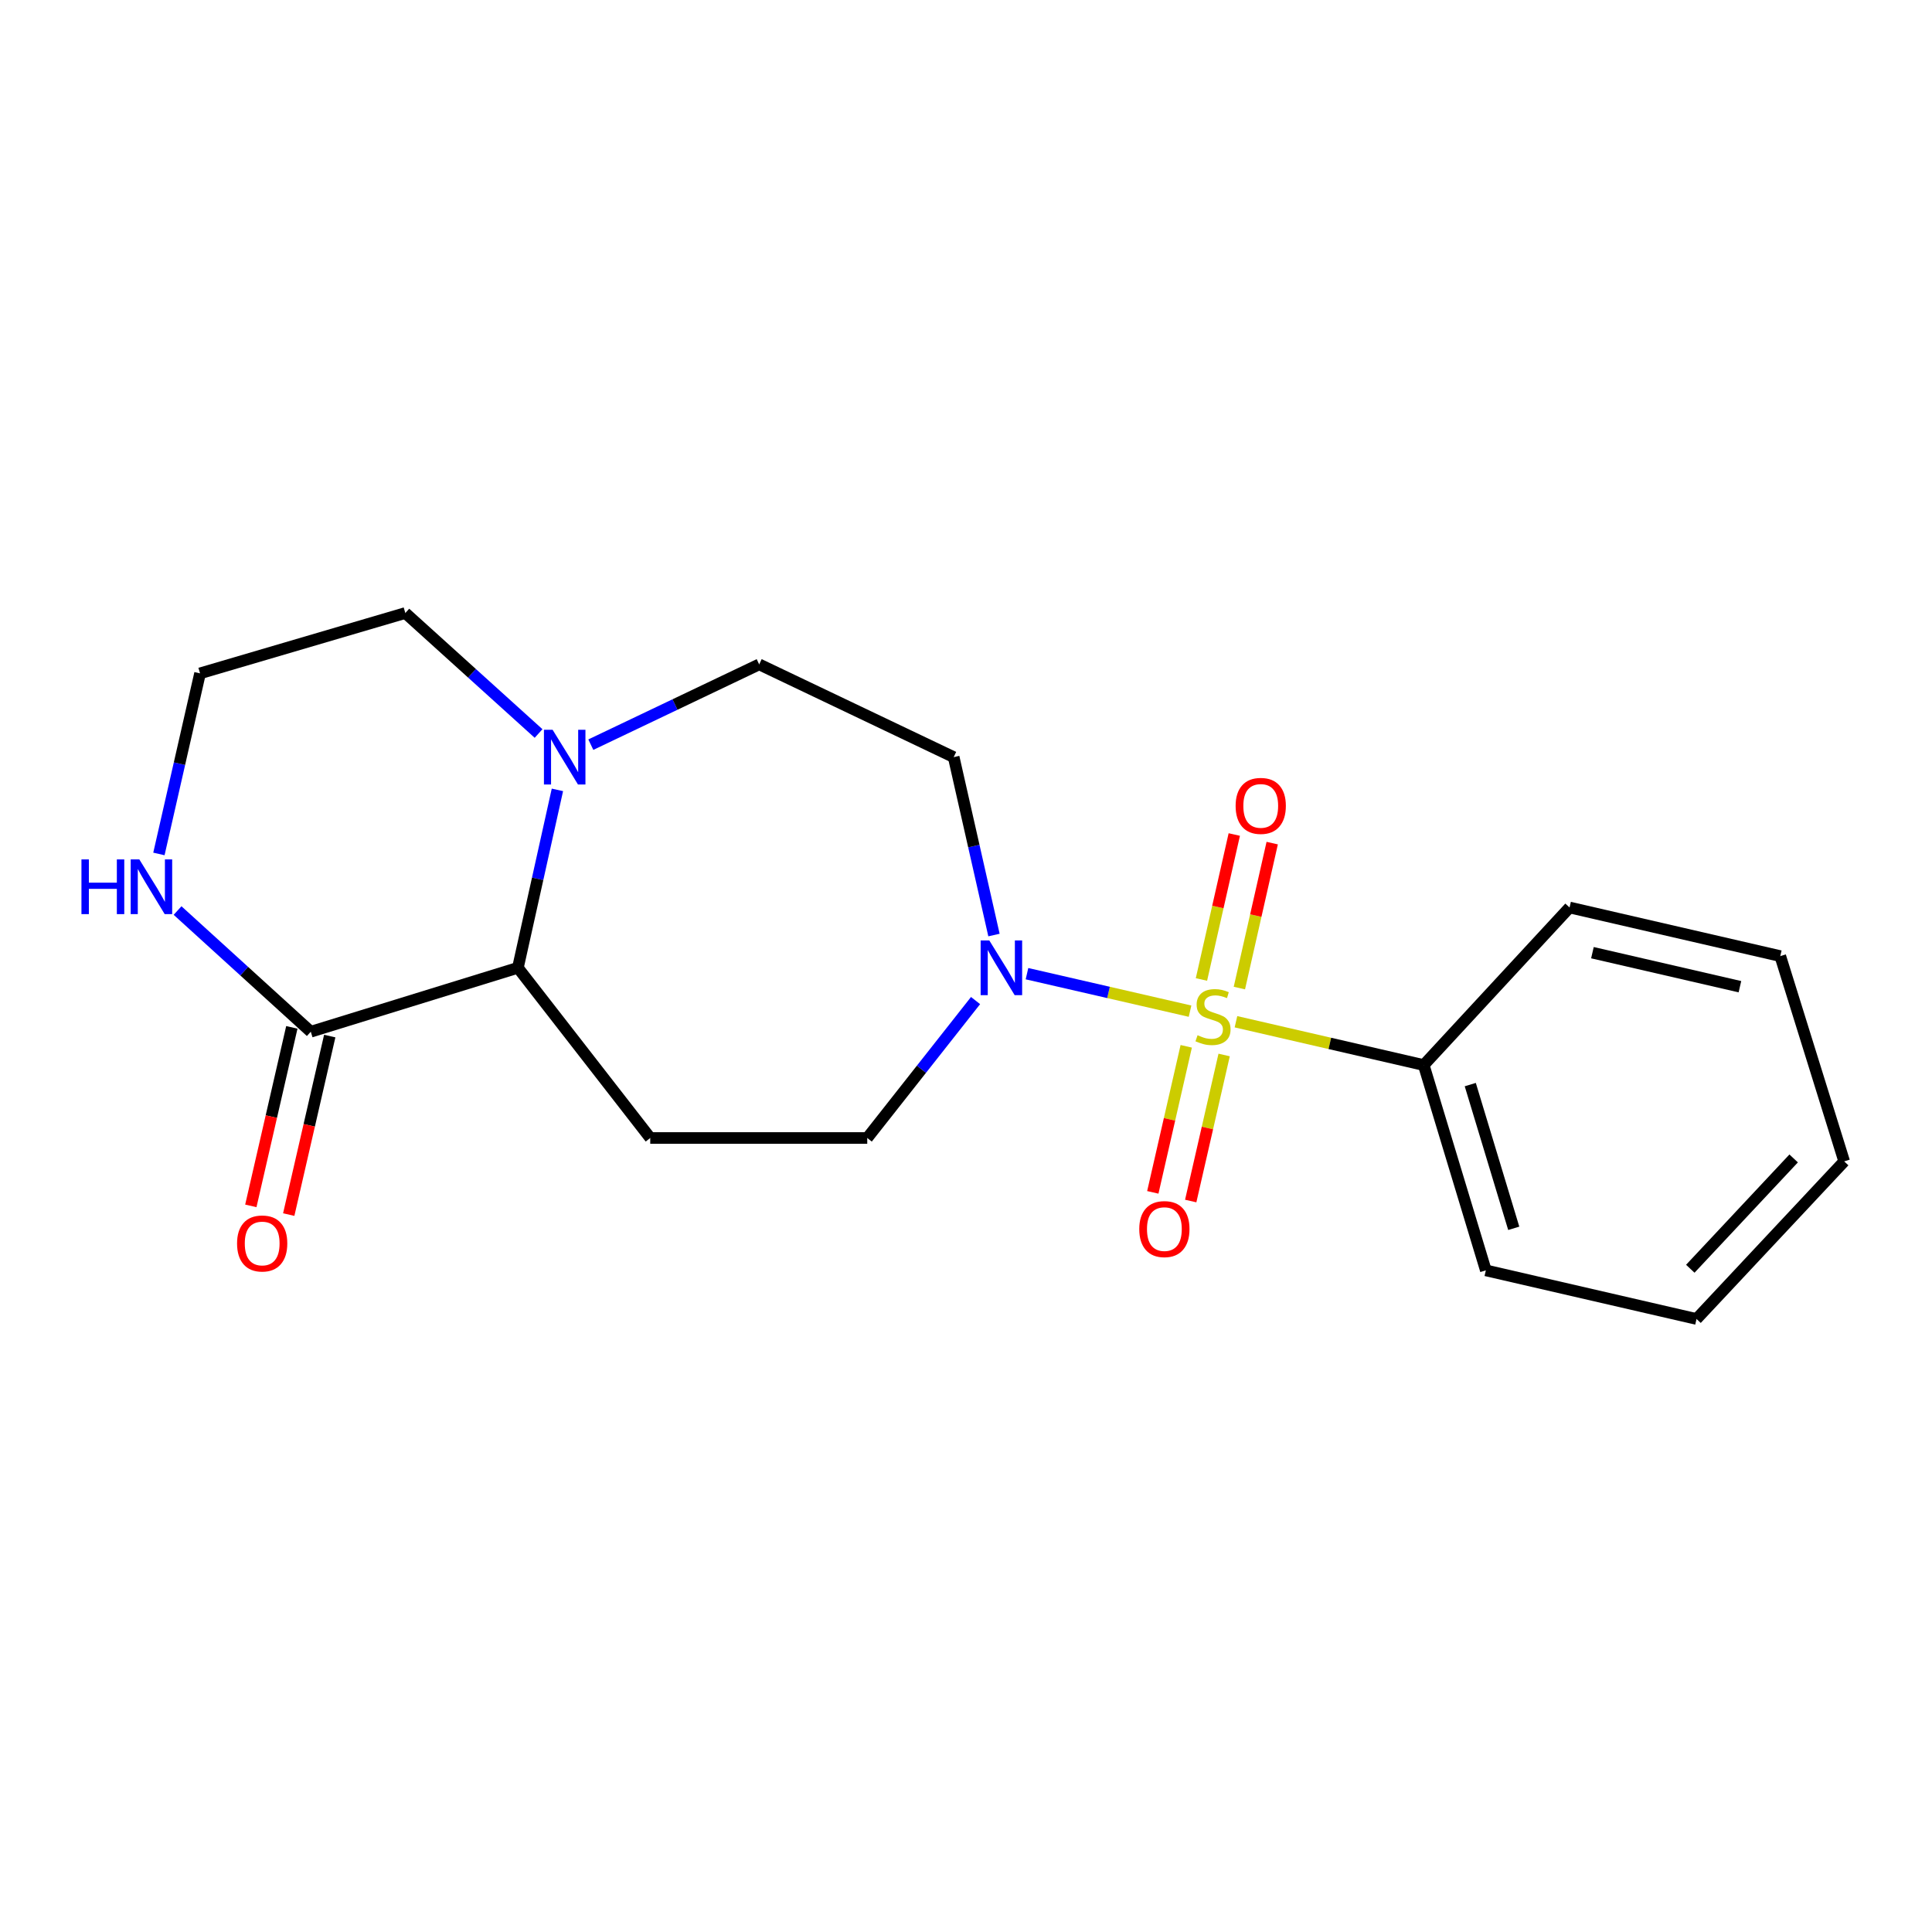 <?xml version='1.0' encoding='iso-8859-1'?>
<svg version='1.1' baseProfile='full'
              xmlns='http://www.w3.org/2000/svg'
                      xmlns:rdkit='http://www.rdkit.org/xml'
                      xmlns:xlink='http://www.w3.org/1999/xlink'
                  xml:space='preserve'
width='1000px' height='1000px' viewBox='0 0 1000 1000'>
<!-- END OF HEADER -->
<rect style='opacity:1.0;fill:#FFFFFF;stroke:none' width='1000' height='1000' x='0' y='0'> </rect>
<path class='bond-0' d='M 615.964,523.378 L 573.764,513.676' style='fill:none;fill-rule:evenodd;stroke:#CCCC00;stroke-width:6px;stroke-linecap:butt;stroke-linejoin:miter;stroke-opacity:1' />
<path class='bond-0' d='M 573.764,513.676 L 531.564,503.973' style='fill:none;fill-rule:evenodd;stroke:#0000FF;stroke-width:6px;stroke-linecap:butt;stroke-linejoin:miter;stroke-opacity:1' />
<path class='bond-5' d='M 641.501,511.419 L 649.998,473.906' style='fill:none;fill-rule:evenodd;stroke:#CCCC00;stroke-width:6px;stroke-linecap:butt;stroke-linejoin:miter;stroke-opacity:1' />
<path class='bond-5' d='M 649.998,473.906 L 658.494,436.392' style='fill:none;fill-rule:evenodd;stroke:#FF0000;stroke-width:6px;stroke-linecap:butt;stroke-linejoin:miter;stroke-opacity:1' />
<path class='bond-5' d='M 621.869,506.973 L 630.366,469.459' style='fill:none;fill-rule:evenodd;stroke:#CCCC00;stroke-width:6px;stroke-linecap:butt;stroke-linejoin:miter;stroke-opacity:1' />
<path class='bond-5' d='M 630.366,469.459 L 638.863,431.946' style='fill:none;fill-rule:evenodd;stroke:#FF0000;stroke-width:6px;stroke-linecap:butt;stroke-linejoin:miter;stroke-opacity:1' />
<path class='bond-6' d='M 613.992,541.567 L 605.341,579.364' style='fill:none;fill-rule:evenodd;stroke:#CCCC00;stroke-width:6px;stroke-linecap:butt;stroke-linejoin:miter;stroke-opacity:1' />
<path class='bond-6' d='M 605.341,579.364 L 596.69,617.161' style='fill:none;fill-rule:evenodd;stroke:#FF0000;stroke-width:6px;stroke-linecap:butt;stroke-linejoin:miter;stroke-opacity:1' />
<path class='bond-6' d='M 633.613,546.058 L 624.962,583.855' style='fill:none;fill-rule:evenodd;stroke:#CCCC00;stroke-width:6px;stroke-linecap:butt;stroke-linejoin:miter;stroke-opacity:1' />
<path class='bond-6' d='M 624.962,583.855 L 616.311,621.652' style='fill:none;fill-rule:evenodd;stroke:#FF0000;stroke-width:6px;stroke-linecap:butt;stroke-linejoin:miter;stroke-opacity:1' />
<path class='bond-9' d='M 639.732,528.852 L 688.325,540.062' style='fill:none;fill-rule:evenodd;stroke:#CCCC00;stroke-width:6px;stroke-linecap:butt;stroke-linejoin:miter;stroke-opacity:1' />
<path class='bond-9' d='M 688.325,540.062 L 736.919,551.273' style='fill:none;fill-rule:evenodd;stroke:#000000;stroke-width:6px;stroke-linecap:butt;stroke-linejoin:miter;stroke-opacity:1' />
<path class='bond-7' d='M 514.48,483.973 L 504.054,437.929' style='fill:none;fill-rule:evenodd;stroke:#0000FF;stroke-width:6px;stroke-linecap:butt;stroke-linejoin:miter;stroke-opacity:1' />
<path class='bond-7' d='M 504.054,437.929 L 493.628,391.886' style='fill:none;fill-rule:evenodd;stroke:#000000;stroke-width:6px;stroke-linecap:butt;stroke-linejoin:miter;stroke-opacity:1' />
<path class='bond-10' d='M 504.949,517.892 L 476.917,553.459' style='fill:none;fill-rule:evenodd;stroke:#0000FF;stroke-width:6px;stroke-linecap:butt;stroke-linejoin:miter;stroke-opacity:1' />
<path class='bond-10' d='M 476.917,553.459 L 448.886,589.026' style='fill:none;fill-rule:evenodd;stroke:#000000;stroke-width:6px;stroke-linecap:butt;stroke-linejoin:miter;stroke-opacity:1' />
<path class='bond-1' d='M 305.811,385.434 L 349.381,364.656' style='fill:none;fill-rule:evenodd;stroke:#0000FF;stroke-width:6px;stroke-linecap:butt;stroke-linejoin:miter;stroke-opacity:1' />
<path class='bond-1' d='M 349.381,364.656 L 392.95,343.878' style='fill:none;fill-rule:evenodd;stroke:#000000;stroke-width:6px;stroke-linecap:butt;stroke-linejoin:miter;stroke-opacity:1' />
<path class='bond-14' d='M 278.763,379.659 L 244.281,348.478' style='fill:none;fill-rule:evenodd;stroke:#0000FF;stroke-width:6px;stroke-linecap:butt;stroke-linejoin:miter;stroke-opacity:1' />
<path class='bond-14' d='M 244.281,348.478 L 209.799,317.297' style='fill:none;fill-rule:evenodd;stroke:#000000;stroke-width:6px;stroke-linecap:butt;stroke-linejoin:miter;stroke-opacity:1' />
<path class='bond-21' d='M 288.517,408.838 L 278.289,454.883' style='fill:none;fill-rule:evenodd;stroke:#0000FF;stroke-width:6px;stroke-linecap:butt;stroke-linejoin:miter;stroke-opacity:1' />
<path class='bond-21' d='M 278.289,454.883 L 268.061,500.928' style='fill:none;fill-rule:evenodd;stroke:#000000;stroke-width:6px;stroke-linecap:butt;stroke-linejoin:miter;stroke-opacity:1' />
<path class='bond-2' d='M 160.864,534.018 L 268.061,500.928' style='fill:none;fill-rule:evenodd;stroke:#000000;stroke-width:6px;stroke-linecap:butt;stroke-linejoin:miter;stroke-opacity:1' />
<path class='bond-8' d='M 160.864,534.018 L 126.386,502.658' style='fill:none;fill-rule:evenodd;stroke:#000000;stroke-width:6px;stroke-linecap:butt;stroke-linejoin:miter;stroke-opacity:1' />
<path class='bond-8' d='M 126.386,502.658 L 91.908,471.297' style='fill:none;fill-rule:evenodd;stroke:#0000FF;stroke-width:6px;stroke-linecap:butt;stroke-linejoin:miter;stroke-opacity:1' />
<path class='bond-12' d='M 151.055,531.764 L 140.442,577.961' style='fill:none;fill-rule:evenodd;stroke:#000000;stroke-width:6px;stroke-linecap:butt;stroke-linejoin:miter;stroke-opacity:1' />
<path class='bond-12' d='M 140.442,577.961 L 129.829,624.158' style='fill:none;fill-rule:evenodd;stroke:#FF0000;stroke-width:6px;stroke-linecap:butt;stroke-linejoin:miter;stroke-opacity:1' />
<path class='bond-12' d='M 170.673,536.271 L 160.06,582.468' style='fill:none;fill-rule:evenodd;stroke:#000000;stroke-width:6px;stroke-linecap:butt;stroke-linejoin:miter;stroke-opacity:1' />
<path class='bond-12' d='M 160.06,582.468 L 149.447,628.665' style='fill:none;fill-rule:evenodd;stroke:#FF0000;stroke-width:6px;stroke-linecap:butt;stroke-linejoin:miter;stroke-opacity:1' />
<path class='bond-3' d='M 268.061,500.928 L 336.567,589.026' style='fill:none;fill-rule:evenodd;stroke:#000000;stroke-width:6px;stroke-linecap:butt;stroke-linejoin:miter;stroke-opacity:1' />
<path class='bond-4' d='M 336.567,589.026 L 448.886,589.026' style='fill:none;fill-rule:evenodd;stroke:#000000;stroke-width:6px;stroke-linecap:butt;stroke-linejoin:miter;stroke-opacity:1' />
<path class='bond-11' d='M 493.628,391.886 L 392.95,343.878' style='fill:none;fill-rule:evenodd;stroke:#000000;stroke-width:6px;stroke-linecap:butt;stroke-linejoin:miter;stroke-opacity:1' />
<path class='bond-22' d='M 82.251,442.001 L 92.896,395.265' style='fill:none;fill-rule:evenodd;stroke:#0000FF;stroke-width:6px;stroke-linecap:butt;stroke-linejoin:miter;stroke-opacity:1' />
<path class='bond-22' d='M 92.896,395.265 L 103.541,348.53' style='fill:none;fill-rule:evenodd;stroke:#000000;stroke-width:6px;stroke-linecap:butt;stroke-linejoin:miter;stroke-opacity:1' />
<path class='bond-15' d='M 736.919,551.273 L 769.069,657.542' style='fill:none;fill-rule:evenodd;stroke:#000000;stroke-width:6px;stroke-linecap:butt;stroke-linejoin:miter;stroke-opacity:1' />
<path class='bond-15' d='M 761.008,561.384 L 783.513,635.773' style='fill:none;fill-rule:evenodd;stroke:#000000;stroke-width:6px;stroke-linecap:butt;stroke-linejoin:miter;stroke-opacity:1' />
<path class='bond-16' d='M 736.919,551.273 L 812.402,469.717' style='fill:none;fill-rule:evenodd;stroke:#000000;stroke-width:6px;stroke-linecap:butt;stroke-linejoin:miter;stroke-opacity:1' />
<path class='bond-13' d='M 103.541,348.53 L 209.799,317.297' style='fill:none;fill-rule:evenodd;stroke:#000000;stroke-width:6px;stroke-linecap:butt;stroke-linejoin:miter;stroke-opacity:1' />
<path class='bond-18' d='M 769.069,657.542 L 878.123,682.703' style='fill:none;fill-rule:evenodd;stroke:#000000;stroke-width:6px;stroke-linecap:butt;stroke-linejoin:miter;stroke-opacity:1' />
<path class='bond-17' d='M 812.402,469.717 L 921.467,494.878' style='fill:none;fill-rule:evenodd;stroke:#000000;stroke-width:6px;stroke-linecap:butt;stroke-linejoin:miter;stroke-opacity:1' />
<path class='bond-17' d='M 824.237,493.105 L 900.582,510.718' style='fill:none;fill-rule:evenodd;stroke:#000000;stroke-width:6px;stroke-linecap:butt;stroke-linejoin:miter;stroke-opacity:1' />
<path class='bond-19' d='M 921.467,494.878 L 954.545,601.125' style='fill:none;fill-rule:evenodd;stroke:#000000;stroke-width:6px;stroke-linecap:butt;stroke-linejoin:miter;stroke-opacity:1' />
<path class='bond-20' d='M 878.123,682.703 L 954.545,601.125' style='fill:none;fill-rule:evenodd;stroke:#000000;stroke-width:6px;stroke-linecap:butt;stroke-linejoin:miter;stroke-opacity:1' />
<path class='bond-20' d='M 874.896,656.705 L 928.392,599.6' style='fill:none;fill-rule:evenodd;stroke:#000000;stroke-width:6px;stroke-linecap:butt;stroke-linejoin:miter;stroke-opacity:1' />
<path  class='atom-0' d='M 619.854 535.832
Q 620.174 535.952, 621.494 536.512
Q 622.814 537.072, 624.254 537.432
Q 625.734 537.752, 627.174 537.752
Q 629.854 537.752, 631.414 536.472
Q 632.974 535.152, 632.974 532.872
Q 632.974 531.312, 632.174 530.352
Q 631.414 529.392, 630.214 528.872
Q 629.014 528.352, 627.014 527.752
Q 624.494 526.992, 622.974 526.272
Q 621.494 525.552, 620.414 524.032
Q 619.374 522.512, 619.374 519.952
Q 619.374 516.392, 621.774 514.192
Q 624.214 511.992, 629.014 511.992
Q 632.294 511.992, 636.014 513.552
L 635.094 516.632
Q 631.694 515.232, 629.134 515.232
Q 626.374 515.232, 624.854 516.392
Q 623.334 517.512, 623.374 519.472
Q 623.374 520.992, 624.134 521.912
Q 624.934 522.832, 626.054 523.352
Q 627.214 523.872, 629.134 524.472
Q 631.694 525.272, 633.214 526.072
Q 634.734 526.872, 635.814 528.512
Q 636.934 530.112, 636.934 532.872
Q 636.934 536.792, 634.294 538.912
Q 631.694 540.992, 627.334 540.992
Q 624.814 540.992, 622.894 540.432
Q 621.014 539.912, 618.774 538.992
L 619.854 535.832
' fill='#CCCC00'/>
<path  class='atom-1' d='M 512.059 486.768
L 521.339 501.768
Q 522.259 503.248, 523.739 505.928
Q 525.219 508.608, 525.299 508.768
L 525.299 486.768
L 529.059 486.768
L 529.059 515.088
L 525.179 515.088
L 515.219 498.688
Q 514.059 496.768, 512.819 494.568
Q 511.619 492.368, 511.259 491.688
L 511.259 515.088
L 507.579 515.088
L 507.579 486.768
L 512.059 486.768
' fill='#0000FF'/>
<path  class='atom-2' d='M 286.023 377.726
L 295.303 392.726
Q 296.223 394.206, 297.703 396.886
Q 299.183 399.566, 299.263 399.726
L 299.263 377.726
L 303.023 377.726
L 303.023 406.046
L 299.143 406.046
L 289.183 389.646
Q 288.023 387.726, 286.783 385.526
Q 285.583 383.326, 285.223 382.646
L 285.223 406.046
L 281.543 406.046
L 281.543 377.726
L 286.023 377.726
' fill='#0000FF'/>
<path  class='atom-6' d='M 639.556 417.127
Q 639.556 410.327, 642.916 406.527
Q 646.276 402.727, 652.556 402.727
Q 658.836 402.727, 662.196 406.527
Q 665.556 410.327, 665.556 417.127
Q 665.556 424.007, 662.156 427.927
Q 658.756 431.807, 652.556 431.807
Q 646.316 431.807, 642.916 427.927
Q 639.556 424.047, 639.556 417.127
M 652.556 428.607
Q 656.876 428.607, 659.196 425.727
Q 661.556 422.807, 661.556 417.127
Q 661.556 411.567, 659.196 408.767
Q 656.876 405.927, 652.556 405.927
Q 648.236 405.927, 645.876 408.727
Q 643.556 411.527, 643.556 417.127
Q 643.556 422.847, 645.876 425.727
Q 648.236 428.607, 652.556 428.607
' fill='#FF0000'/>
<path  class='atom-7' d='M 589.682 636.174
Q 589.682 629.374, 593.042 625.574
Q 596.402 621.774, 602.682 621.774
Q 608.962 621.774, 612.322 625.574
Q 615.682 629.374, 615.682 636.174
Q 615.682 643.054, 612.282 646.974
Q 608.882 650.854, 602.682 650.854
Q 596.442 650.854, 593.042 646.974
Q 589.682 643.094, 589.682 636.174
M 602.682 647.654
Q 607.002 647.654, 609.322 644.774
Q 611.682 641.854, 611.682 636.174
Q 611.682 630.614, 609.322 627.814
Q 607.002 624.974, 602.682 624.974
Q 598.362 624.974, 596.002 627.774
Q 593.682 630.574, 593.682 636.174
Q 593.682 641.894, 596.002 644.774
Q 598.362 647.654, 602.682 647.654
' fill='#FF0000'/>
<path  class='atom-9' d='M 42.16 444.833
L 46 444.833
L 46 456.873
L 60.48 456.873
L 60.48 444.833
L 64.32 444.833
L 64.32 473.153
L 60.48 473.153
L 60.48 460.073
L 46 460.073
L 46 473.153
L 42.16 473.153
L 42.16 444.833
' fill='#0000FF'/>
<path  class='atom-9' d='M 72.12 444.833
L 81.4 459.833
Q 82.32 461.313, 83.8 463.993
Q 85.28 466.673, 85.36 466.833
L 85.36 444.833
L 89.12 444.833
L 89.12 473.153
L 85.24 473.153
L 75.28 456.753
Q 74.12 454.833, 72.88 452.633
Q 71.68 450.433, 71.32 449.753
L 71.32 473.153
L 67.64 473.153
L 67.64 444.833
L 72.12 444.833
' fill='#0000FF'/>
<path  class='atom-13' d='M 122.703 643.621
Q 122.703 636.821, 126.063 633.021
Q 129.423 629.221, 135.703 629.221
Q 141.983 629.221, 145.343 633.021
Q 148.703 636.821, 148.703 643.621
Q 148.703 650.501, 145.303 654.421
Q 141.903 658.301, 135.703 658.301
Q 129.463 658.301, 126.063 654.421
Q 122.703 650.541, 122.703 643.621
M 135.703 655.101
Q 140.023 655.101, 142.343 652.221
Q 144.703 649.301, 144.703 643.621
Q 144.703 638.061, 142.343 635.261
Q 140.023 632.421, 135.703 632.421
Q 131.383 632.421, 129.023 635.221
Q 126.703 638.021, 126.703 643.621
Q 126.703 649.341, 129.023 652.221
Q 131.383 655.101, 135.703 655.101
' fill='#FF0000'/>
</svg>
